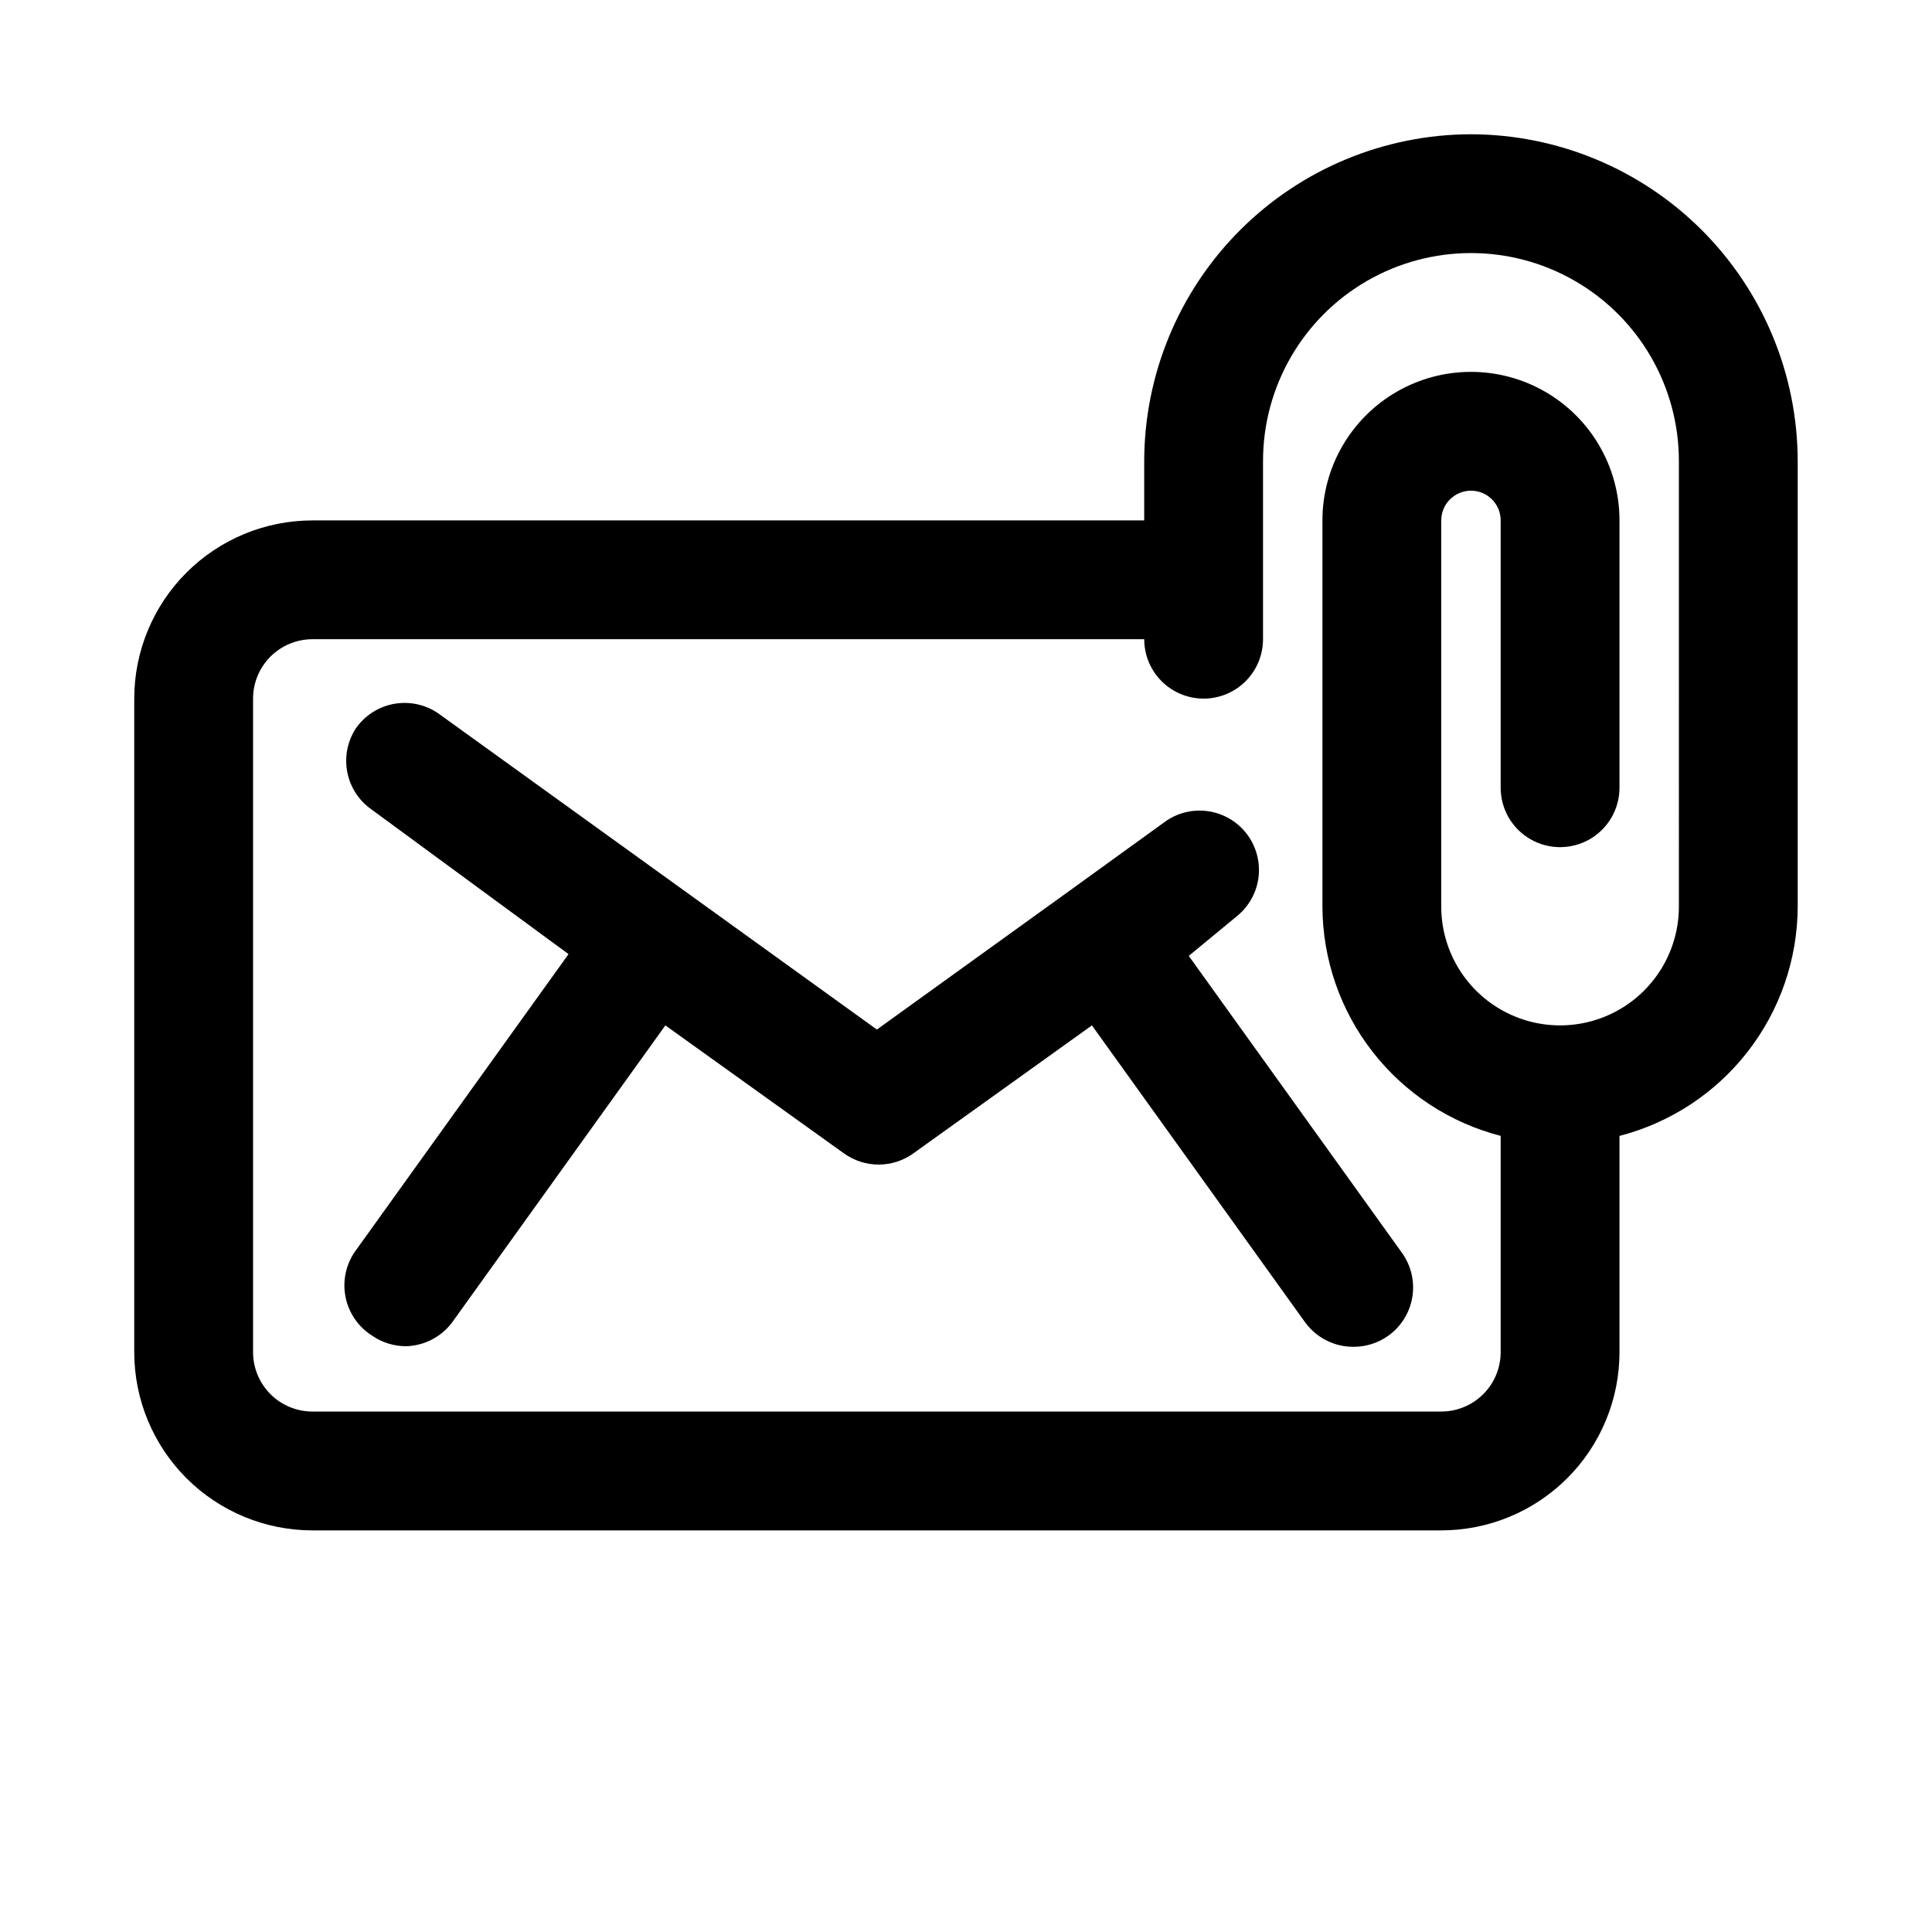 <?xml version="1.0" encoding="UTF-8"?>
<!-- Uploaded to: SVG Find, www.svgfind.com, Generator: SVG Find Mixer Tools -->
<svg fill="#000000" width="800px" height="800px" version="1.1" viewBox="144 144 512 512" xmlns="http://www.w3.org/2000/svg">
 <g>
  <path d="m533.82 179.58c-22.953 0.043-44.957 9.18-61.184 25.406-16.23 16.23-25.367 38.234-25.41 61.188v15.742h-220.42c-12.523 0-24.539 4.977-33.398 13.836-8.855 8.855-13.832 20.871-13.832 33.395v173.19c0 12.527 4.977 24.539 13.832 33.398 8.859 8.855 20.875 13.832 33.398 13.832h299.14c12.527 0 24.543-4.977 33.398-13.832 8.859-8.859 13.836-20.871 13.836-33.398v-57.309c13.484-3.484 25.434-11.336 33.98-22.332 8.547-10.996 13.207-24.516 13.25-38.441v-118.08c-0.039-22.953-9.176-44.957-25.406-61.188-16.23-16.227-38.23-25.363-61.184-25.406zm55.102 204.67c0 11.25-6 21.645-15.742 27.27-9.742 5.625-21.746 5.625-31.488 0-9.742-5.625-15.746-16.02-15.746-27.27v-102.34c0-4.348 3.527-7.871 7.875-7.871 4.348 0 7.871 3.523 7.871 7.871v70.848c0 5.625 3 10.824 7.871 13.637s10.875 2.812 15.746 0 7.871-8.012 7.871-13.637v-70.848c0-14.062-7.504-27.055-19.68-34.086-12.18-7.031-27.184-7.031-39.359 0-12.18 7.031-19.684 20.023-19.684 34.086v102.34c0.047 13.926 4.707 27.445 13.254 38.441 8.547 10.996 20.496 18.848 33.98 22.332v57.309c0 4.176-1.66 8.18-4.613 11.133-2.949 2.953-6.957 4.609-11.133 4.609h-299.14c-4.176 0-8.18-1.656-11.133-4.609-2.949-2.953-4.609-6.957-4.609-11.133v-173.19c0-4.172 1.66-8.18 4.609-11.133 2.953-2.949 6.957-4.609 11.133-4.609h220.42c0 5.625 3 10.824 7.871 13.633 4.871 2.812 10.875 2.812 15.746 0 4.871-2.809 7.871-8.008 7.871-13.633v-47.23c0-19.688 10.504-37.879 27.551-47.723 17.051-9.844 38.055-9.844 55.105 0s27.551 28.035 27.551 47.723z"/>
  <path d="m471.63 386.93c4.301-3.383 6.539-8.754 5.906-14.188-0.629-5.438-4.035-10.156-8.996-12.461-4.965-2.309-10.766-1.875-15.328 1.145l-26.137 18.895-50.695 36.523-116.19-83.758c-3.426-2.375-7.652-3.293-11.754-2.555-4.106 0.738-7.746 3.07-10.129 6.492-2.246 3.438-3.059 7.617-2.266 11.648 0.797 4.031 3.133 7.59 6.516 9.918l52.113 38.262-56.52 78.719h-0.004c-2.481 3.516-3.414 7.898-2.582 12.121 0.836 4.223 3.359 7.922 6.992 10.234 2.676 1.867 5.867 2.859 9.133 2.836 4.785-0.148 9.25-2.465 12.121-6.301l56.52-78.719 47.23 33.852h0.004c2.695 1.969 5.949 3.031 9.289 3.031 3.34 0 6.594-1.062 9.289-3.031l47.23-33.852 56.52 78.719h0.004c2.973 4.07 7.711 6.469 12.75 6.457 3.266 0.023 6.457-0.965 9.133-2.836 3.438-2.406 5.773-6.094 6.484-10.23 0.707-4.141-0.266-8.391-2.707-11.809l-56.52-78.719z"/>
 </g>
</svg>